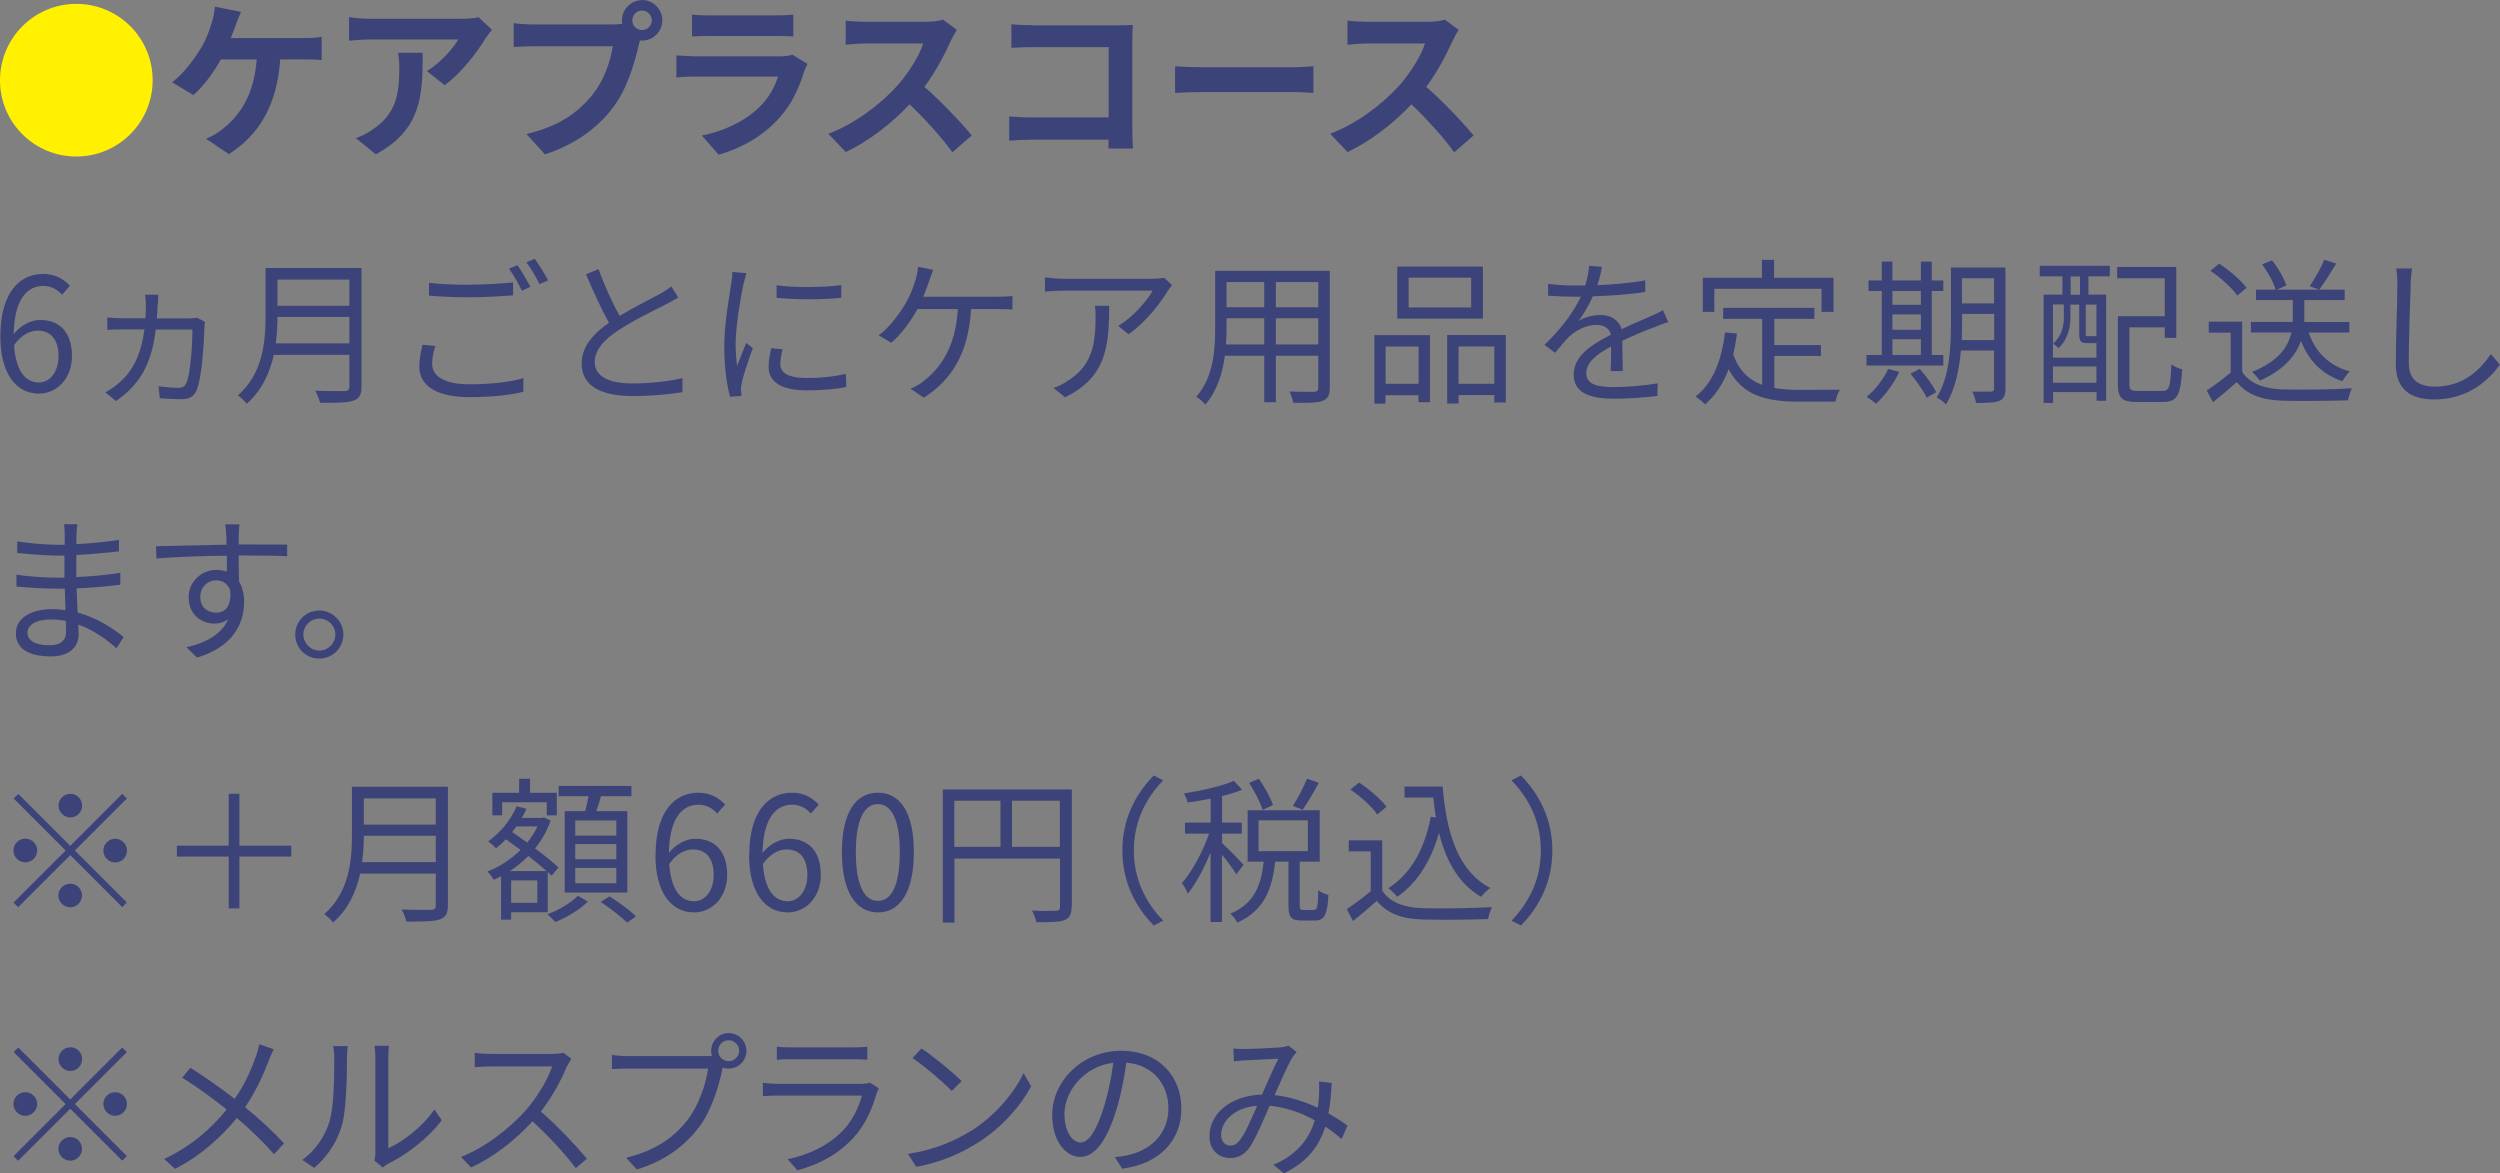 <svg id="_レイヤー_2" data-name="レイヤー 2" xmlns="http://www.w3.org/2000/svg" viewBox="0 0 206.35 96.85">
  <rect x="0" y="0" width="206.35" height="96.85" fill="#808080" stroke="none"/>
  <defs>
    <style>
      .cls-1 {
        fill: #3c4379;
      }

      .cls-2 {
        fill: #fff100;
      }
    </style>
  </defs>
  <path class="cls-2" d="M6.3.32c3.49,0,6.3,2.82,6.3,6.3s-2.82,6.3-6.3,6.3S0,10.11,0,6.63,2.82.32,6.3.32Z"/>
  <path class="cls-1" d="M19.44,2.12c-.11.29-.24.66-.39,1.02h6.04c.36,0,.99-.01,1.46-.1v1.92c-.52-.06-1.13-.06-1.46-.06h-1.96c-.25,3.71-1.71,6.22-4.24,7.82l-1.89-1.27c.5-.2.99-.49,1.33-.77,1.47-1.12,2.63-2.84,2.86-5.77h-2.96c-.56,1.02-1.43,2.21-2.27,2.94l-1.75-1.06c.99-.74,1.89-2,2.42-2.89.39-.64.64-1.37.81-1.91.17-.46.27-1.01.29-1.44l2.17.43c-.17.35-.35.84-.46,1.13Z"/>
  <path class="cls-1" d="M40.06,3.19c-.66,1.09-1.99,2.86-3.36,3.84l-1.46-1.16c1.12-.69,2.21-1.92,2.58-2.61h-7.3c-.59,0-1.05.04-1.71.1v-1.95c.53.08,1.12.14,1.71.14h7.55c.39,0,1.16-.04,1.43-.13l1.11,1.04c-.15.18-.42.52-.55.73ZM31.01,12.73l-1.64-1.33c.45-.15.95-.39,1.47-.77,1.78-1.23,2.12-2.72,2.12-5.01,0-.43-.03-.81-.1-1.26h2.03c0,3.47-.07,6.33-3.88,8.38Z"/>
  <path class="cls-1" d="M53,0c.91,0,1.67.76,1.67,1.68s-.76,1.67-1.67,1.67c-.06,0-.13,0-.18-.01-.04.15-.07.29-.11.42-.32,1.37-.92,3.54-2.1,5.1-1.26,1.68-3.14,3.07-5.63,3.88l-1.53-1.68c2.77-.64,4.36-1.86,5.49-3.29.92-1.16,1.46-2.75,1.64-3.95h-6.51c-.64,0-1.32.03-1.67.06v-1.97c.41.06,1.2.11,1.67.11h6.49c.2,0,.5-.01.8-.06-.01-.08-.03-.17-.03-.27,0-.92.76-1.68,1.68-1.68ZM53,2.48c.43,0,.8-.36.8-.8s-.36-.81-.8-.81-.81.36-.81.81.36.8.81.8Z"/>
  <path class="cls-1" d="M66.39,5.86c-.42,1.36-1.02,2.72-2.07,3.88-1.42,1.57-3.21,2.52-5,3.03l-1.39-1.58c2.1-.43,3.78-1.36,4.85-2.45.76-.77,1.19-1.64,1.44-2.42h-6.77c-.34,0-1.04.01-1.62.07v-1.82c.59.04,1.19.08,1.62.08h6.93c.45,0,.83-.06,1.02-.14l1.25.77c-.1.18-.21.43-.27.59ZM58.58,1.27h5.39c.43,0,1.12-.01,1.51-.07v1.81c-.38-.03-1.04-.04-1.54-.04h-5.36c-.45,0-1.05.01-1.46.04v-1.81c.39.06.98.07,1.46.07Z"/>
  <path class="cls-1" d="M78.5,3.32c-.48,1.09-1.26,2.59-2.2,3.85,1.39,1.2,3.08,3,3.91,4.01l-1.6,1.39c-.91-1.26-2.21-2.69-3.53-3.96-1.48,1.57-3.35,3.03-5.27,3.94l-1.44-1.51c2.26-.84,4.43-2.55,5.74-4.02.92-1.05,1.78-2.44,2.09-3.43h-4.75c-.59,0-1.36.08-1.65.1v-1.99c.38.06,1.23.1,1.65.1h4.94c.6,0,1.16-.08,1.44-.18l1.15.85c-.11.15-.36.59-.49.87Z"/>
  <path class="cls-1" d="M85.21,2.09h7.06c.41,0,.99-.01,1.23-.03-.01.32-.04.88-.04,1.29v7.26c0,.49.03,1.23.06,1.65h-2.03c.01-.22.01-.46.01-.73h-6.39c-.55,0-1.34.04-1.81.08v-2c.49.04,1.12.08,1.75.08h6.46V3.89h-6.29c-.59,0-1.34.03-1.74.06v-1.95c.52.06,1.25.08,1.72.08Z"/>
  <path class="cls-1" d="M99.25,5.55h7.52c.66,0,1.27-.06,1.64-.08v2.2c-.34-.01-1.05-.07-1.64-.07h-7.52c-.8,0-1.74.03-2.26.07v-2.2c.5.04,1.53.08,2.26.08Z"/>
  <path class="cls-1" d="M119.92,3.32c-.48,1.09-1.26,2.59-2.2,3.85,1.39,1.2,3.08,3,3.91,4.01l-1.6,1.39c-.91-1.26-2.21-2.69-3.53-3.96-1.48,1.57-3.35,3.03-5.27,3.94l-1.44-1.51c2.26-.84,4.43-2.55,5.74-4.02.92-1.05,1.78-2.44,2.09-3.43h-4.75c-.59,0-1.36.08-1.65.1v-1.99c.38.06,1.23.1,1.65.1h4.94c.6,0,1.16-.08,1.44-.18l1.15.85c-.11.15-.36.59-.49.87Z"/>
  <path class="cls-1" d="M.03,27.77c0-3.73,1.68-5.16,3.52-5.16.99,0,1.7.42,2.22.98l-.65.74c-.38-.46-.95-.73-1.53-.73-1.3,0-2.4,1-2.46,3.97.58-.72,1.42-1.16,2.17-1.16,1.61,0,2.64,1,2.64,2.99,0,1.85-1.25,3.09-2.73,3.09C1.38,32.49.03,30.91.03,27.77ZM1.16,28.51c.14,1.98.86,3.06,2.05,3.06.91,0,1.62-.87,1.62-2.17s-.57-2.11-1.73-2.11c-.6,0-1.37.35-1.95,1.22Z"/>
  <path class="cls-1" d="M13.01,25.14c-.01.4-.03.78-.06,1.14h2.67c.27,0,.48-.03.66-.05l.64.34c-.03.17-.05.38-.05.52-.03.99-.18,4.16-.68,5.21-.22.43-.58.65-1.21.65-.48,0-1.29-.04-1.79-.08l-.1-.99c.55.08,1.26.13,1.65.13.31,0,.49-.09.62-.34.38-.79.52-3.29.52-4.47h-3.02c-.36,2.91-1.35,4.56-3.29,5.9l-.88-.72c.35-.17.81-.49,1.08-.73,1.17-.98,1.88-2.37,2.15-4.46h-1.86c-.4,0-.82.01-1.2.04v-1.03c.38.04.79.07,1.2.07h1.95c.01-.35.03-.72.03-1.11,0-.25-.03-.6-.06-.83h1.1c-.03.25-.04.55-.05.79Z"/>
  <path class="cls-1" d="M29.84,31.9c0,.68-.19,1.01-.68,1.17-.49.17-1.35.18-2.74.18-.06-.27-.25-.73-.4-1,1.08.04,2.12.03,2.42.03.3-.01.4-.1.4-.39v-2.6h-6.24c-.33,1.47-.98,2.94-2.24,4.04-.13-.21-.52-.56-.72-.7,2.07-1.82,2.28-4.46,2.28-6.53v-3.98h7.92v9.78ZM28.84,28.34v-2.18h-5.94c0,.68-.04,1.42-.14,2.18h6.08ZM22.9,23.08v2.16h5.94v-2.16h-5.94Z"/>
  <path class="cls-1" d="M35.67,30.04c0,1,1,1.68,3.08,1.68,1.79,0,3.47-.2,4.45-.51v1.12c-.91.26-2.56.45-4.42.45-2.64,0-4.17-.87-4.17-2.51,0-.68.14-1.29.27-1.81l1.05.1c-.17.51-.26.99-.26,1.47ZM38.84,23.49c1.25,0,2.57-.08,3.51-.18v1.07c-.88.06-2.3.16-3.5.16-1.31,0-2.42-.05-3.44-.14v-1.05c.94.1,2.13.16,3.43.16ZM43.78,23.67l-.7.33c-.26-.53-.7-1.33-1.07-1.82l.7-.3c.33.47.79,1.27,1.07,1.79ZM45.25,23.14l-.72.31c-.27-.56-.7-1.3-1.08-1.79l.69-.3c.35.48.84,1.3,1.1,1.78Z"/>
  <path class="cls-1" d="M51.15,26.07c1.22-.74,2.63-1.43,3.34-1.82.38-.22.65-.39.92-.61l.57.92c-.3.18-.62.35-1,.55-.88.46-2.68,1.31-3.95,2.16-1.21.78-1.94,1.64-1.94,2.63,0,1.08,1.03,1.75,3.08,1.75,1.42,0,3.15-.18,4.16-.44v1.16c-.99.17-2.48.32-4.11.32-2.44,0-4.21-.73-4.21-2.68,0-1.34.86-2.39,2.25-3.37-.6-1.07-1.29-2.59-1.89-4l1.03-.43c.52,1.43,1.17,2.83,1.74,3.86Z"/>
  <path class="cls-1" d="M61.37,23.41c-.25,1.2-.65,3.52-.65,4.98,0,.64.04,1.18.12,1.82.22-.58.53-1.36.75-1.9l.55.42c-.34.92-.81,2.3-.92,2.91-.04.2-.08.44-.06.59.01.14.03.32.04.45l-.94.07c-.26-.92-.48-2.42-.48-4.17,0-1.91.43-4.13.58-5.21.05-.3.09-.64.09-.92l1.16.1c-.07.22-.18.64-.23.87ZM64.4,30.03c0,.6.43,1.17,2.2,1.17,1.17,0,2.17-.1,3.22-.34l.03,1.09c-.82.16-1.91.27-3.25.27-2.18,0-3.16-.73-3.16-1.95,0-.44.08-.9.22-1.53l.94.09c-.13.48-.19.85-.19,1.2ZM69.44,23.53v1.05c-1.39.16-3.91.16-5.34,0v-1.04c1.42.23,4.04.18,5.34-.01Z"/>
  <path class="cls-1" d="M76.7,23.18c-.13.38-.29.84-.49,1.31h6.14c.33,0,.85-.01,1.22-.06v1.12c-.42-.03-.92-.04-1.22-.04h-2.2c-.21,3.72-1.66,5.89-3.9,7.32l-1.1-.75c.36-.14.77-.36,1.05-.6,1.27-.96,2.68-2.67,2.86-5.97h-3.33c-.53.98-1.4,2.16-2.17,2.78l-1.03-.61c.94-.68,1.87-2,2.31-2.8.36-.65.6-1.33.74-1.82.1-.34.17-.7.19-1.04l1.25.25c-.1.3-.23.64-.32.91Z"/>
  <path class="cls-1" d="M96.39,24c-.52.88-1.75,2.56-3.24,3.59l-.86-.69c1.2-.69,2.42-2.11,2.85-2.91h-7.41c-.48,0-.98.03-1.48.08v-1.18c.46.06,1,.12,1.48.12h7.46c.25,0,.72-.04.91-.08l.64.61c-.09.13-.26.33-.35.47ZM87.92,32.8l-.96-.78c.36-.12.81-.32,1.17-.59,2.02-1.23,2.3-3.08,2.3-5.25,0-.31-.01-.6-.05-.94h1.17c0,3.52-.31,5.9-3.63,7.55Z"/>
  <path class="cls-1" d="M109.76,32.01c0,.62-.17.91-.59,1.08-.44.16-1.2.17-2.42.16-.04-.26-.19-.68-.32-.94.91.04,1.79.03,2.03.03.26-.01.35-.09.35-.34v-2.64h-3.5v3.84h-.96v-3.84h-3.25c-.19,1.44-.64,2.93-1.62,4.03-.14-.2-.53-.52-.74-.64,1.43-1.61,1.56-3.9,1.56-5.71v-4.68h9.46v9.65ZM104.35,28.43v-2.16h-3.11v.77c0,.43-.01.91-.05,1.39h3.16ZM101.24,23.28v2.08h3.11v-2.08h-3.11ZM108.81,23.28h-3.5v2.08h3.5v-2.08ZM108.81,28.43v-2.16h-3.5v2.16h3.5Z"/>
  <path class="cls-1" d="M113.44,27.66h4.59v5.54h-.95v-.58h-2.72v.7h-.92v-5.66ZM114.37,28.6v3.08h2.72v-3.08h-2.72ZM122.4,26.3h-7.07v-4.3h7.07v4.3ZM121.43,22.92h-5.16v2.46h5.16v-2.46ZM124.29,27.66v5.56h-.95v-.61h-2.95v.7h-.94v-5.66h4.84ZM123.34,31.68v-3.08h-2.95v3.08h2.95Z"/>
  <path class="cls-1" d="M131.83,23.54c1.33-.06,2.74-.18,3.97-.4v.96c-1.3.21-2.91.31-4.33.36-.3.69-.73,1.43-1.17,2.02.49-.31,1.25-.48,1.81-.48.84,0,1.53.42,1.74,1.17.88-.43,1.68-.74,2.35-1.05.39-.17.7-.31,1.07-.51l.43.98c-.34.09-.81.27-1.16.42-.73.27-1.65.65-2.64,1.12.01.75.03,1.86.04,2.5h-1c.03-.49.04-1.34.04-2.03-1.21.64-2.05,1.33-2.05,2.18,0,1.01,1.01,1.17,2.35,1.17,1.01,0,2.4-.12,3.55-.31l-.03,1.04c-.99.13-2.43.23-3.56.23-1.86,0-3.35-.4-3.35-1.99s1.55-2.5,3.07-3.29c-.13-.56-.6-.81-1.18-.81-.82,0-1.65.4-2.24.95-.38.35-.74.83-1.18,1.35l-.88-.65c1.64-1.59,2.51-2.93,3-3.98h-.57c-.56,0-1.42-.03-2.13-.08v-.98c.69.09,1.6.14,2.2.14.27,0,.57,0,.86-.01.18-.56.3-1.14.32-1.62l1.07.09c-.08.39-.18.9-.38,1.51Z"/>
  <path class="cls-1" d="M146.43,32.02c.64.12,1.35.16,2.11.16.47,0,2.7,0,3.33-.01-.16.23-.33.69-.36.98h-3.02c-2.69,0-4.63-.47-5.81-2.67-.46,1.2-1.09,2.16-1.94,2.9-.16-.17-.56-.51-.79-.65,1.44-1.12,2.15-2.96,2.43-5.29l.99.09c-.08.61-.18,1.18-.31,1.73.49,1.37,1.33,2.11,2.39,2.51v-5.45h-3.22v-.91h7.53v.91h-3.31v2.16h3.85v.9h-3.85v2.65ZM141.5,25.74h-.95v-2.81h4.88v-1.48h1v1.48h4.91v2.81h-.99v-1.9h-8.85v1.9Z"/>
  <path class="cls-1" d="M160.4,30.17h-6.34v-.87h1.26v-5.28h-1.09v-.87h1.09v-1.56h.88v1.56h2.35v-1.56h.9v1.56h.95v.87h-.95v5.28h.95v.87ZM156.77,30.69c-.47,1-1.21,1.99-1.92,2.63-.18-.16-.55-.43-.78-.56.71-.58,1.39-1.46,1.78-2.31l.92.25ZM156.2,24.02v1.14h2.35v-1.14h-2.35ZM156.2,27.22h2.35v-1.27h-2.35v1.27ZM156.2,29.3h2.35v-1.3h-2.35v1.3ZM158.45,30.45c.52.58,1.12,1.39,1.36,1.92l-.78.46c-.23-.52-.82-1.36-1.34-1.98l.75-.4ZM165.53,32.07c0,.57-.14.86-.49,1.01-.38.16-.97.18-1.94.18-.04-.27-.18-.69-.3-.94.69.01,1.34.01,1.52,0,.19,0,.27-.07.27-.27v-3.12h-2.74c-.13,1.55-.46,3.2-1.23,4.45-.16-.18-.55-.48-.77-.56,1.08-1.72,1.18-4.19,1.18-6.05v-4.69h4.5v9.98ZM164.6,28.07v-2.16h-2.65v.87c0,.4-.01.84-.03,1.29h2.68ZM161.94,22.97v2.07h2.65v-2.07h-2.65Z"/>
  <path class="cls-1" d="M168.35,21.94h5.79v.87h-1.76v1.51h1.46v8.76h-.79v-.72h-3.59v.9h-.78v-8.94h1.55v-1.51h-1.87v-.87ZM169.45,25.14v4.38h3.59v-1.21s-.09.01-.14.01h-.62c-.51,0-.66-.13-.66-.75v-2.43h-.73v1.04c0,.79-.18,1.82-.99,2.56-.09-.12-.31-.31-.43-.38.75-.66.88-1.51.88-2.2v-1.03h-.9ZM173.04,31.59v-1.34h-3.59v1.34h3.59ZM171.68,22.82h-.77v1.51h.77v-1.51ZM173.04,25.14h-.88v2.43c0,.17.01.18.18.18h.47c.13,0,.17,0,.18-.04l.05.04v-2.61ZM178.48,32.27c.57,0,.68-.32.74-2.2.22.17.62.35.9.42-.13,2.11-.4,2.69-1.59,2.69h-2.16c-1.2,0-1.56-.3-1.56-1.48v-5.6h3.87v-3.13h-3.93v-.94h4.88v5.86h-.95v-.87h-2.92v4.68c0,.48.12.57.71.57h2Z"/>
  <path class="cls-1" d="M185.06,30.68c.61.95,1.74,1.39,3.24,1.46,1.42.05,4.3.01,5.82-.09-.1.23-.27.69-.31.99-1.42.05-4.08.08-5.51.03-1.69-.07-2.85-.53-3.68-1.53-.62.55-1.27,1.11-1.96,1.66l-.52-.97c.6-.39,1.33-.94,1.98-1.48v-3.29h-1.81v-.91h2.76v4.15ZM184.66,24.4c-.4-.62-1.37-1.48-2.21-2.05l.72-.59c.83.55,1.82,1.38,2.26,2l-.77.64ZM190.56,27.44c.55,1.62,1.65,2.73,3.39,3.22-.22.2-.48.56-.61.81-1.69-.58-2.78-1.69-3.42-3.34-.4,1.17-1.33,2.37-3.39,3.29-.13-.2-.43-.53-.64-.72,2.25-.91,3-2.15,3.24-3.26h-3.34v-.87h3.45c.01-.13.01-.25.01-.36v-1.44h-3.04v-.86h1.62c-.16-.59-.64-1.46-1.12-2.09l.82-.33c.51.62,1,1.48,1.18,2.07l-.78.35h5.6v.86h-3.33v1.46c0,.12,0,.23-.01.35h3.73v.87h-3.37ZM192.83,21.76c-.46.74-.98,1.6-1.4,2.15l-.79-.29c.42-.6.95-1.53,1.21-2.18l.99.32Z"/>
  <path class="cls-1" d="M198.98,23.5c-.06,1.47-.16,4.54-.16,6.47,0,1.43.9,1.94,2.13,1.94,2.38,0,3.72-1.34,4.65-2.69l.74.88c-.9,1.24-2.57,2.87-5.43,2.87-1.87,0-3.16-.78-3.16-2.9,0-1.92.13-5.21.13-6.58,0-.48-.03-.95-.1-1.33h1.31c-.07.44-.1.9-.12,1.33Z"/>
  <path class="cls-1" d="M6.31,44.12c0,.17-.01.45-.01.79,1.17-.05,2.35-.17,3.52-.35v.95c-1.04.12-2.27.23-3.52.3v1.82c1.26-.05,2.44-.17,3.63-.35v.98c-1.23.16-2.38.26-3.61.3.03.68.07,1.38.09,2,1.73.47,3.06,1.42,3.8,2.03l-.6.92c-.77-.7-1.85-1.49-3.15-1.96.01.33.03.6.03.81,0,.9-.6,1.82-2.29,1.82-1.87,0-2.89-.66-2.89-1.91,0-1.18,1.13-1.99,3-1.99.38,0,.74.03,1.09.08-.01-.59-.04-1.21-.05-1.77h-.74c-.88,0-2.31-.08-3.25-.18v-.98c.92.16,2.41.25,3.26.25h.7v-1.82h-.57c-.91,0-2.51-.13-3.33-.22v-.96c.83.16,2.44.29,3.32.29h.6v-.92c0-.22-.03-.6-.05-.78h1.1c-.04.23-.06.49-.08.87ZM4.07,53.26c.74,0,1.38-.23,1.38-1.13,0-.22-.01-.53-.01-.87-.4-.09-.83-.13-1.26-.13-1.24,0-1.91.48-1.91,1.08s.52,1.05,1.81,1.05Z"/>
  <path class="cls-1" d="M19.71,44.09c0,.2-.01.49-.01.85h.19c1.59,0,3.19.01,3.81.01v.96c-.74-.04-1.92-.06-3.82-.06h-.18c0,.74.01,1.55.03,2.15.27.44.42,1.01.42,1.66,0,1.76-.86,3.71-3.89,4.62l-.87-.86c1.73-.39,2.92-1.12,3.44-2.3-.31.23-.69.35-1.13.35-1.09,0-2.13-.75-2.13-2.17,0-1.29,1.05-2.26,2.29-2.26.33,0,.61.05.87.14,0-.39,0-.86-.01-1.31-1.98.01-4.19.1-5.81.22l-.03-1c1.44-.03,3.89-.1,5.82-.13,0-.36-.01-.68-.03-.86-.01-.34-.06-.71-.08-.82h1.18c-.03.14-.05.65-.06.82ZM17.86,50.57c.77,0,1.26-.61,1.14-1.85-.21-.57-.65-.82-1.16-.82-.68,0-1.31.53-1.31,1.38s.6,1.29,1.33,1.29Z"/>
  <path class="cls-1" d="M28.34,52.37c0,1.11-.88,1.99-1.99,1.99s-1.98-.88-1.98-1.99.9-1.98,1.98-1.98,1.99.88,1.99,1.98ZM27.68,52.37c0-.71-.58-1.31-1.33-1.31s-1.31.6-1.31,1.31.6,1.33,1.31,1.33,1.33-.58,1.33-1.33Z"/>
  <path class="cls-1" d="M10.47,65.91l-4.29,4.29,4.29,4.29-.38.38-4.29-4.29-4.3,4.3-.38-.38,4.3-4.3-4.29-4.29.38-.38,4.29,4.29,4.29-4.29.38.38ZM2.09,71.18c-.53,0-.98-.44-.98-.98s.44-.98.98-.98.98.44.98.98-.44.98-.98.98ZM4.83,66.5c0-.53.44-.98.98-.98s.97.44.97.98-.44.97-.97.97-.98-.44-.98-.97ZM6.77,73.91c0,.53-.44.98-.97.98s-.98-.44-.98-.98.44-.97.98-.97.97.44.97.97ZM9.51,69.23c.53,0,.97.44.97.98s-.44.98-.97.98-.98-.44-.98-.98.44-.98.98-.98Z"/>
  <path class="cls-1" d="M19.76,74.98h-.88v-4.28h-4.28v-.9h4.28v-4.28h.88v4.28h4.28v.9h-4.28v4.28Z"/>
  <path class="cls-1" d="M36.97,74.72c0,.68-.19,1.01-.68,1.17-.49.17-1.35.18-2.74.18-.06-.27-.25-.73-.4-1,1.08.04,2.12.03,2.42.03.3-.01.4-.1.4-.39v-2.6h-6.24c-.33,1.47-.98,2.94-2.24,4.04-.13-.21-.52-.56-.72-.7,2.07-1.82,2.28-4.46,2.28-6.53v-3.98h7.92v9.78ZM35.97,71.16v-2.18h-5.94c0,.68-.04,1.42-.14,2.18h6.08ZM30.03,65.9v2.16h5.94v-2.16h-5.94Z"/>
  <path class="cls-1" d="M42.19,75.3v.61h-.83v-3.59c-.21.12-.4.21-.61.3-.12-.21-.35-.52-.52-.69.96-.36,1.94-.99,2.74-1.78-.42-.3-.83-.6-1.21-.87-.27.27-.55.52-.82.74-.14-.16-.47-.44-.65-.57.98-.69,1.87-1.75,2.35-2.9l.82.21c-.12.26-.25.51-.39.75h1.68l.14-.04.56.25c-.3.87-.74,1.64-1.29,2.31.77.57,1.48,1.13,1.94,1.57l-.57.68c-.09-.09-.21-.2-.32-.31v3.33h-3.02ZM41.45,67.3h-.81v-1.86h2.21v-1.16h.9v1.16h2.21v1.86h-.83v-1.08h-3.68v1.08ZM45.12,71.9c-.42-.38-.95-.81-1.51-1.25-.47.48-1,.9-1.53,1.25h3.04ZM44.35,72.67h-2.16v1.85h2.16v-1.85ZM42.63,68.21c-.12.16-.23.32-.36.47.4.27.82.57,1.25.87.34-.42.62-.86.84-1.34h-1.73ZM48.52,74.41c-.65.66-1.75,1.33-2.69,1.69-.16-.17-.43-.45-.64-.64.94-.34,2-.97,2.5-1.53l.83.48ZM48.3,66.95c.1-.39.21-.83.27-1.23h-2.46v-.85h6.01v.85h-2.51c-.13.42-.26.86-.39,1.23h2.56v6.72h-5.17v-6.72h1.69ZM50.87,67.72h-3.39v1.25h3.39v-1.25ZM50.87,69.67h-3.39v1.25h3.39v-1.25ZM50.87,71.64h-3.39v1.26h3.39v-1.26ZM50.3,73.98c.75.47,1.72,1.18,2.2,1.66l-.74.51c-.47-.47-1.42-1.21-2.18-1.7l.73-.47Z"/>
  <path class="cls-1" d="M54.11,70.59c0-3.73,1.68-5.16,3.52-5.16.99,0,1.7.42,2.22.98l-.65.74c-.38-.45-.95-.73-1.53-.73-1.3,0-2.4,1-2.46,3.97.58-.71,1.42-1.16,2.17-1.16,1.61,0,2.64,1,2.64,2.99,0,1.85-1.25,3.09-2.73,3.09-1.83,0-3.19-1.57-3.19-4.72ZM55.24,71.33c.14,1.98.86,3.06,2.05,3.06.91,0,1.62-.87,1.62-2.17s-.57-2.11-1.73-2.11c-.6,0-1.37.35-1.95,1.22Z"/>
  <path class="cls-1" d="M61.84,70.59c0-3.73,1.68-5.16,3.52-5.16.99,0,1.7.42,2.22.98l-.65.74c-.38-.45-.95-.73-1.53-.73-1.3,0-2.4,1-2.46,3.97.58-.71,1.42-1.16,2.17-1.16,1.61,0,2.64,1,2.64,2.99,0,1.85-1.25,3.09-2.73,3.09-1.83,0-3.19-1.57-3.19-4.72ZM62.97,71.33c.14,1.98.86,3.06,2.05,3.06.91,0,1.62-.87,1.62-2.17s-.57-2.11-1.73-2.11c-.6,0-1.36.35-1.95,1.22Z"/>
  <path class="cls-1" d="M69.49,70.34c0-3.32,1.16-4.91,2.98-4.91s2.96,1.61,2.96,4.91-1.16,4.97-2.96,4.97-2.98-1.65-2.98-4.97ZM74.27,70.34c0-2.78-.73-3.97-1.81-3.97s-1.82,1.18-1.82,3.97.73,4.02,1.82,4.02,1.81-1.21,1.81-4.02Z"/>
  <path class="cls-1" d="M88.45,74.84c0,.62-.16.94-.6,1.11-.43.16-1.16.17-2.31.17-.05-.26-.22-.7-.36-.96.88.04,1.73.03,1.98.01.23,0,.33-.08.33-.32v-3.98h-8.71v5.28h-.96v-10.99h10.65v9.69ZM78.77,69.9h3.81v-3.81h-3.81v3.81ZM87.48,69.9v-3.81h-3.95v3.81h3.95Z"/>
  <path class="cls-1" d="M95.23,64.01l.78.4c-1.5,1.55-2.42,3.47-2.42,5.79s.92,4.24,2.42,5.79l-.78.4c-1.56-1.59-2.59-3.65-2.59-6.19s1.03-4.6,2.59-6.19Z"/>
  <path class="cls-1" d="M102.04,72.15c-.21-.36-.74-1.08-1.18-1.61v5.56h-.94v-5.75c-.53,1.31-1.22,2.61-1.88,3.41-.09-.27-.33-.65-.48-.88.82-.91,1.72-2.59,2.24-4.07h-1.99v-.91h2.12v-1.98c-.64.13-1.3.23-1.9.32-.05-.22-.18-.53-.3-.75,1.46-.23,3.16-.61,4.11-1.04l.68.73c-.47.2-1.04.38-1.65.52v2.2h1.63v.91h-1.63v.79c.4.34,1.51,1.48,1.77,1.78l-.58.77ZM108.45,75.1c.27,0,.34-.21.36-1.62.19.17.58.32.84.39-.09,1.66-.34,2.11-1.1,2.11h-1.1c-.9,0-1.1-.29-1.1-1.25v-3.61h-1.1c-.23,2.18-.87,4.04-3.12,5.03-.1-.21-.38-.56-.58-.74,2.03-.82,2.55-2.44,2.76-4.29h-1.33v-4.24h5.95v4.24h-1.65v3.61c0,.32.04.38.32.38h.86ZM104.22,66.86c-.18-.6-.65-1.53-1.12-2.24l.81-.34c.47.68.98,1.59,1.16,2.17l-.85.4ZM103.88,70.25h4.07v-2.54h-4.07v2.54ZM108.86,64.6c-.43.79-.92,1.66-1.34,2.24l-.81-.32c.4-.61.91-1.57,1.17-2.25l.97.34Z"/>
  <path class="cls-1" d="M114.08,73.5c.61.95,1.74,1.39,3.24,1.46,1.42.05,4.3.01,5.82-.09-.1.23-.27.69-.31.99-1.42.05-4.08.08-5.51.03-1.69-.06-2.85-.53-3.68-1.53-.62.55-1.27,1.1-1.96,1.66l-.52-.98c.6-.39,1.33-.94,1.98-1.48v-3.29h-1.81v-.91h2.76v4.15ZM113.67,67.22c-.4-.62-1.37-1.48-2.21-2.05l.72-.58c.83.55,1.81,1.38,2.26,2l-.77.64ZM119.08,64.92c.31,3.97,1.33,7.03,3.93,8.37-.23.16-.57.49-.77.73-1.82-1.07-2.87-2.9-3.46-5.27-.68,2.33-1.78,4.1-3.44,5.27-.16-.18-.53-.56-.75-.71,1.9-1.21,2.99-3.24,3.51-5.89l.42.06c-.09-.53-.16-1.08-.22-1.65h-2.37v-.91h3.16Z"/>
  <path class="cls-1" d="M125.54,76.39l-.78-.4c1.5-1.55,2.42-3.47,2.42-5.79s-.92-4.24-2.42-5.79l.78-.4c1.56,1.59,2.59,3.65,2.59,6.19s-1.03,4.6-2.59,6.19Z"/>
  <path class="cls-1" d="M10.47,86.84l-4.29,4.29,4.29,4.29-.38.38-4.29-4.29-4.3,4.3-.38-.38,4.3-4.3-4.29-4.29.38-.38,4.29,4.29,4.29-4.29.38.38ZM2.09,92.1c-.53,0-.98-.44-.98-.98s.44-.97.98-.97.98.44.98.97-.44.98-.98.98ZM4.83,87.42c0-.53.44-.98.98-.98s.97.44.97.98-.44.98-.97.98-.98-.44-.98-.98ZM6.77,94.83c0,.53-.44.97-.97.97s-.98-.44-.98-.97.44-.98.98-.98.97.44.97.98ZM9.51,90.15c.53,0,.97.44.97.97s-.44.98-.97.98-.98-.44-.98-.98.44-.97.98-.97Z"/>
  <path class="cls-1" d="M22.18,87.55c-.43,1.14-1.08,2.57-1.95,3.84,1.17.96,2.29,1.98,3.21,2.98l-.82.9c-.96-1.1-1.95-2.03-3.07-2.99-1.22,1.47-2.83,3.02-5.1,4.2l-.9-.82c2.28-1.07,3.87-2.51,5.16-4.08-.96-.78-2.42-1.85-3.67-2.63l.68-.82c1.12.71,2.63,1.78,3.65,2.57.85-1.21,1.38-2.44,1.77-3.55.09-.26.21-.68.26-.96l1.2.42c-.14.23-.32.68-.43.95Z"/>
  <path class="cls-1" d="M27.2,92.53c.38-1.18.39-3.78.39-5.23,0-.39-.04-.68-.09-.95h1.2c-.01.16-.06.55-.06.94,0,1.44-.05,4.23-.4,5.53-.39,1.39-1.22,2.67-2.31,3.58l-.98-.66c1.09-.78,1.87-1.94,2.26-3.2ZM30.98,95.07v-7.79c0-.49-.06-.87-.08-.96h1.2c-.01.09-.05.47-.05.96v7.5c1.2-.55,2.79-1.73,3.8-3.2l.61.88c-1.12,1.52-2.93,2.86-4.43,3.6-.21.12-.35.22-.44.3l-.69-.57c.05-.21.09-.47.09-.73Z"/>
  <path class="cls-1" d="M46.82,87.94c-.44,1.12-1.26,2.64-2.18,3.81,1.37,1.17,2.95,2.86,3.8,3.89l-.91.78c-.87-1.14-2.25-2.68-3.58-3.86-1.39,1.5-3.15,2.93-5.07,3.8l-.83-.87c2.09-.82,4.02-2.37,5.36-3.86.88-1,1.83-2.54,2.16-3.61h-5.07c-.46,0-1.17.05-1.31.07v-1.18c.18.03.92.08,1.31.08h5.02c.43,0,.77-.04.98-.1l.66.51c-.08.1-.25.39-.33.57Z"/>
  <path class="cls-1" d="M60.14,85.27c.81,0,1.47.66,1.47,1.47s-.66,1.46-1.47,1.46c-.17,0-.34-.03-.49-.08,0,.04-.01.09-.03.14-.27,1.37-.91,3.46-1.94,4.8-1.18,1.52-2.73,2.73-5.12,3.47l-.88-.97c2.52-.62,3.99-1.73,5.07-3.12.92-1.18,1.53-2.99,1.7-4.24h-6.64c-.52,0-.96.03-1.3.04v-1.16c.36.05.87.09,1.3.09h6.53c.12,0,.26,0,.42-.01-.04-.13-.06-.27-.06-.42,0-.81.65-1.47,1.46-1.47ZM60.14,87.59c.48,0,.87-.39.87-.86s-.39-.87-.87-.87-.86.39-.86.87.39.86.86.86Z"/>
  <path class="cls-1" d="M72.37,90.19c-.35,1.29-.94,2.64-1.9,3.69-1.36,1.49-2.99,2.26-4.65,2.72l-.81-.92c1.85-.38,3.47-1.21,4.58-2.38.79-.83,1.31-1.94,1.55-2.87h-6.9c-.31,0-.81.01-1.27.04v-1.09c.48.05.92.08,1.27.08h6.85c.3,0,.57-.03.71-.1l.74.47c-.06.12-.14.29-.17.38ZM65.3,86.45h5.11c.42,0,.87-.01,1.18-.06v1.08c-.31-.03-.75-.04-1.2-.04h-5.1c-.4,0-.82.01-1.17.04v-1.08c.34.05.75.06,1.17.06Z"/>
  <path class="cls-1" d="M80.15,93.35c2-1.26,3.59-3.19,4.34-4.78l.62,1.1c-.88,1.63-2.41,3.39-4.37,4.63-1.3.82-2.94,1.61-5.11,2.01l-.69-1.07c2.27-.34,3.97-1.13,5.2-1.9ZM79.38,89.23l-.82.82c-.65-.68-2.27-2.07-3.24-2.72l.74-.79c.92.61,2.59,1.96,3.31,2.69Z"/>
  <path class="cls-1" d="M92.63,96.47l-.61-.96c.42-.04.82-.1,1.12-.17,1.66-.38,3.3-1.61,3.3-3.86,0-1.96-1.26-3.59-3.47-3.77-.17,1.21-.42,2.54-.78,3.74-.79,2.68-1.82,4.04-3.03,4.04s-2.31-1.33-2.31-3.47c0-2.82,2.51-5.29,5.68-5.29s4.98,2.15,4.98,4.78-1.79,4.55-4.88,4.95ZM89.2,94.3c.61,0,1.3-.87,1.96-3.07.32-1.08.58-2.31.73-3.51-2.5.31-4.03,2.44-4.03,4.21,0,1.64.75,2.37,1.34,2.37Z"/>
  <path class="cls-1" d="M102.78,86.58c.69,0,2.39-.09,2.94-.13.25-.03.48-.08.65-.14l.65.53c-.12.14-.23.27-.34.43-.36.59-.94,1.91-1.48,3.12,1.31.14,2.52.56,3.57,1.04.05-.32.08-.65.1-.96.01-.39.03-.83,0-1.2l1.05.12c-.04.92-.13,1.76-.27,2.51.62.35,1.16.7,1.57,1l-.48,1.12c-.39-.34-.84-.69-1.35-1.03-.53,1.69-1.53,2.93-3.42,3.86l-.86-.71c2.05-.87,2.99-2.26,3.41-3.67-1.09-.61-2.37-1.08-3.72-1.2-.51,1.14-1.14,2.68-1.64,3.41-.47.66-.96.9-1.64.9-.96,0-1.69-.69-1.69-1.78,0-1.91,1.77-3.38,4.33-3.45.46-1.03.95-2.16,1.35-2.96-.52.03-2.11.09-2.7.13-.29.01-.65.05-.96.08l-.05-1.05c.34.03.72.04.98.04ZM101.57,94.55c.3,0,.51-.12.78-.45.47-.61.96-1.82,1.42-2.83-1.9.14-2.98,1.29-2.98,2.41,0,.57.36.88.78.88Z"/>
</svg>